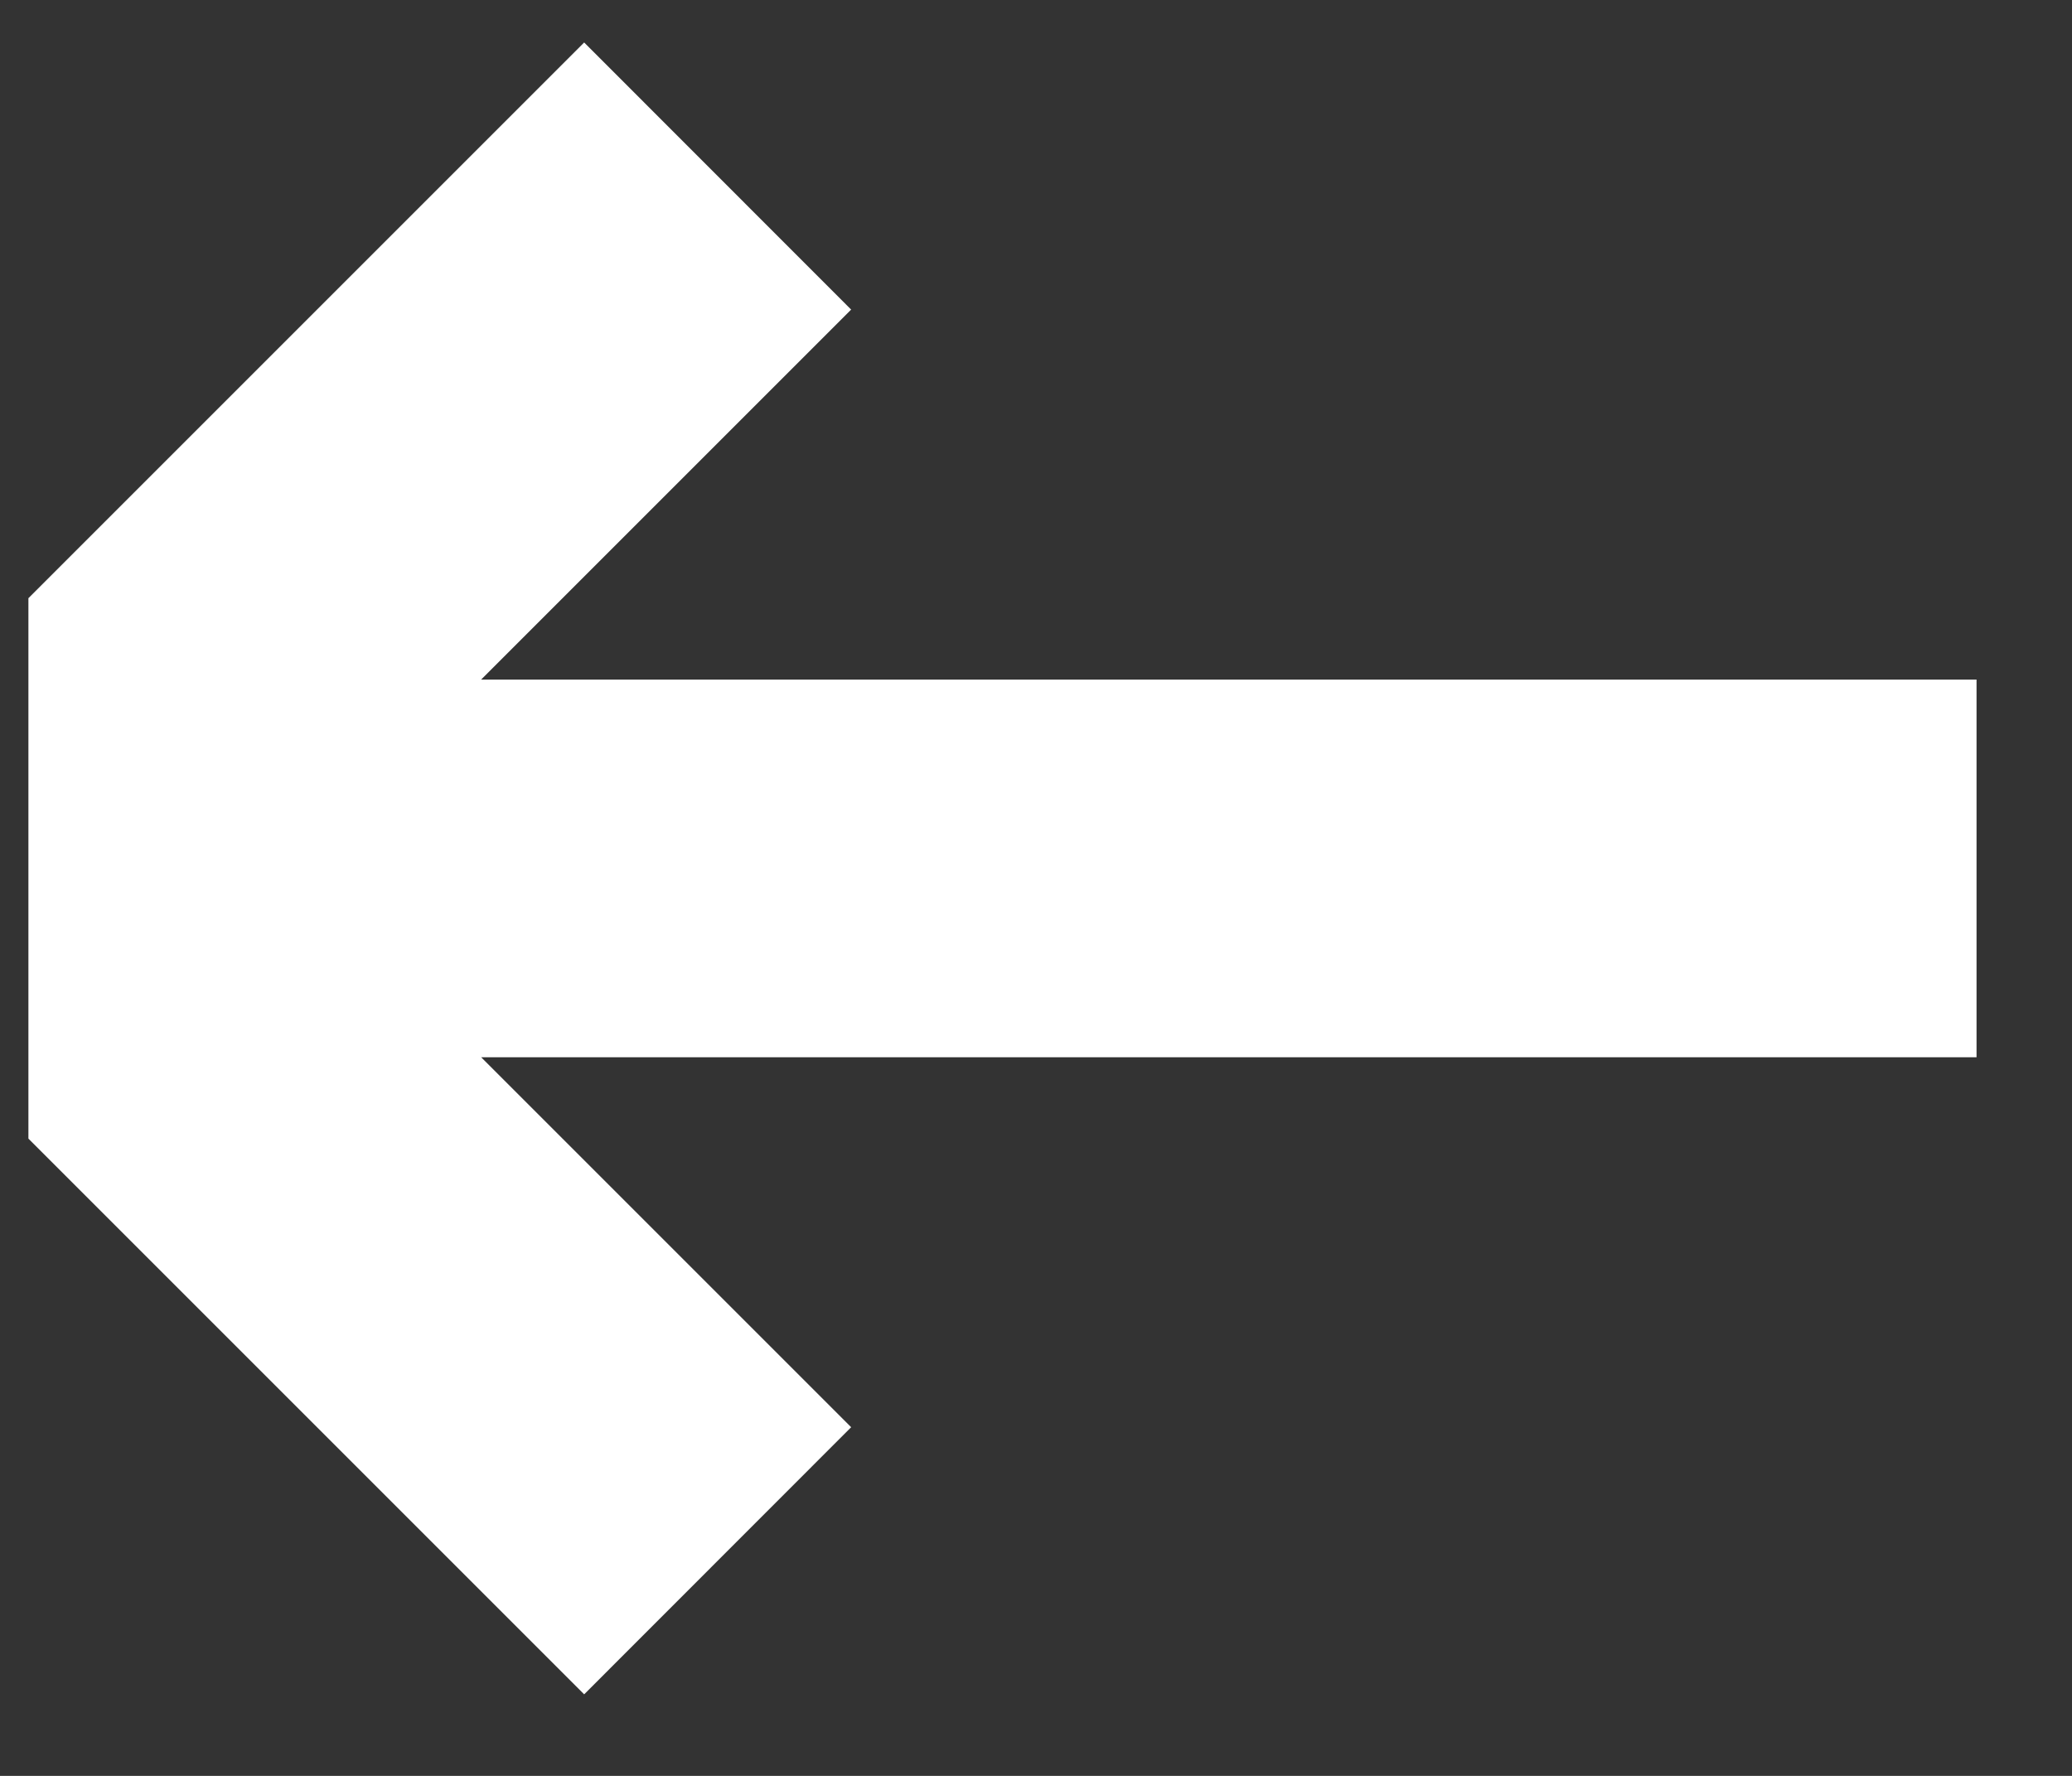 <svg width="14" height="12" viewBox="0 0 14 12" fill="none" xmlns="http://www.w3.org/2000/svg">
<rect x="0" y="0" width="14" height="12" fill="#333333" stroke="none"/>
<path d="M0.192 4.042L3.947 0.287L5.751 2.092L3.251 4.592L13.355 4.592L13.355 7.144L3.251 7.144L5.751 9.644L3.947 11.449L0.192 7.694L0.192 4.042Z" fill="white"/>
</svg>
